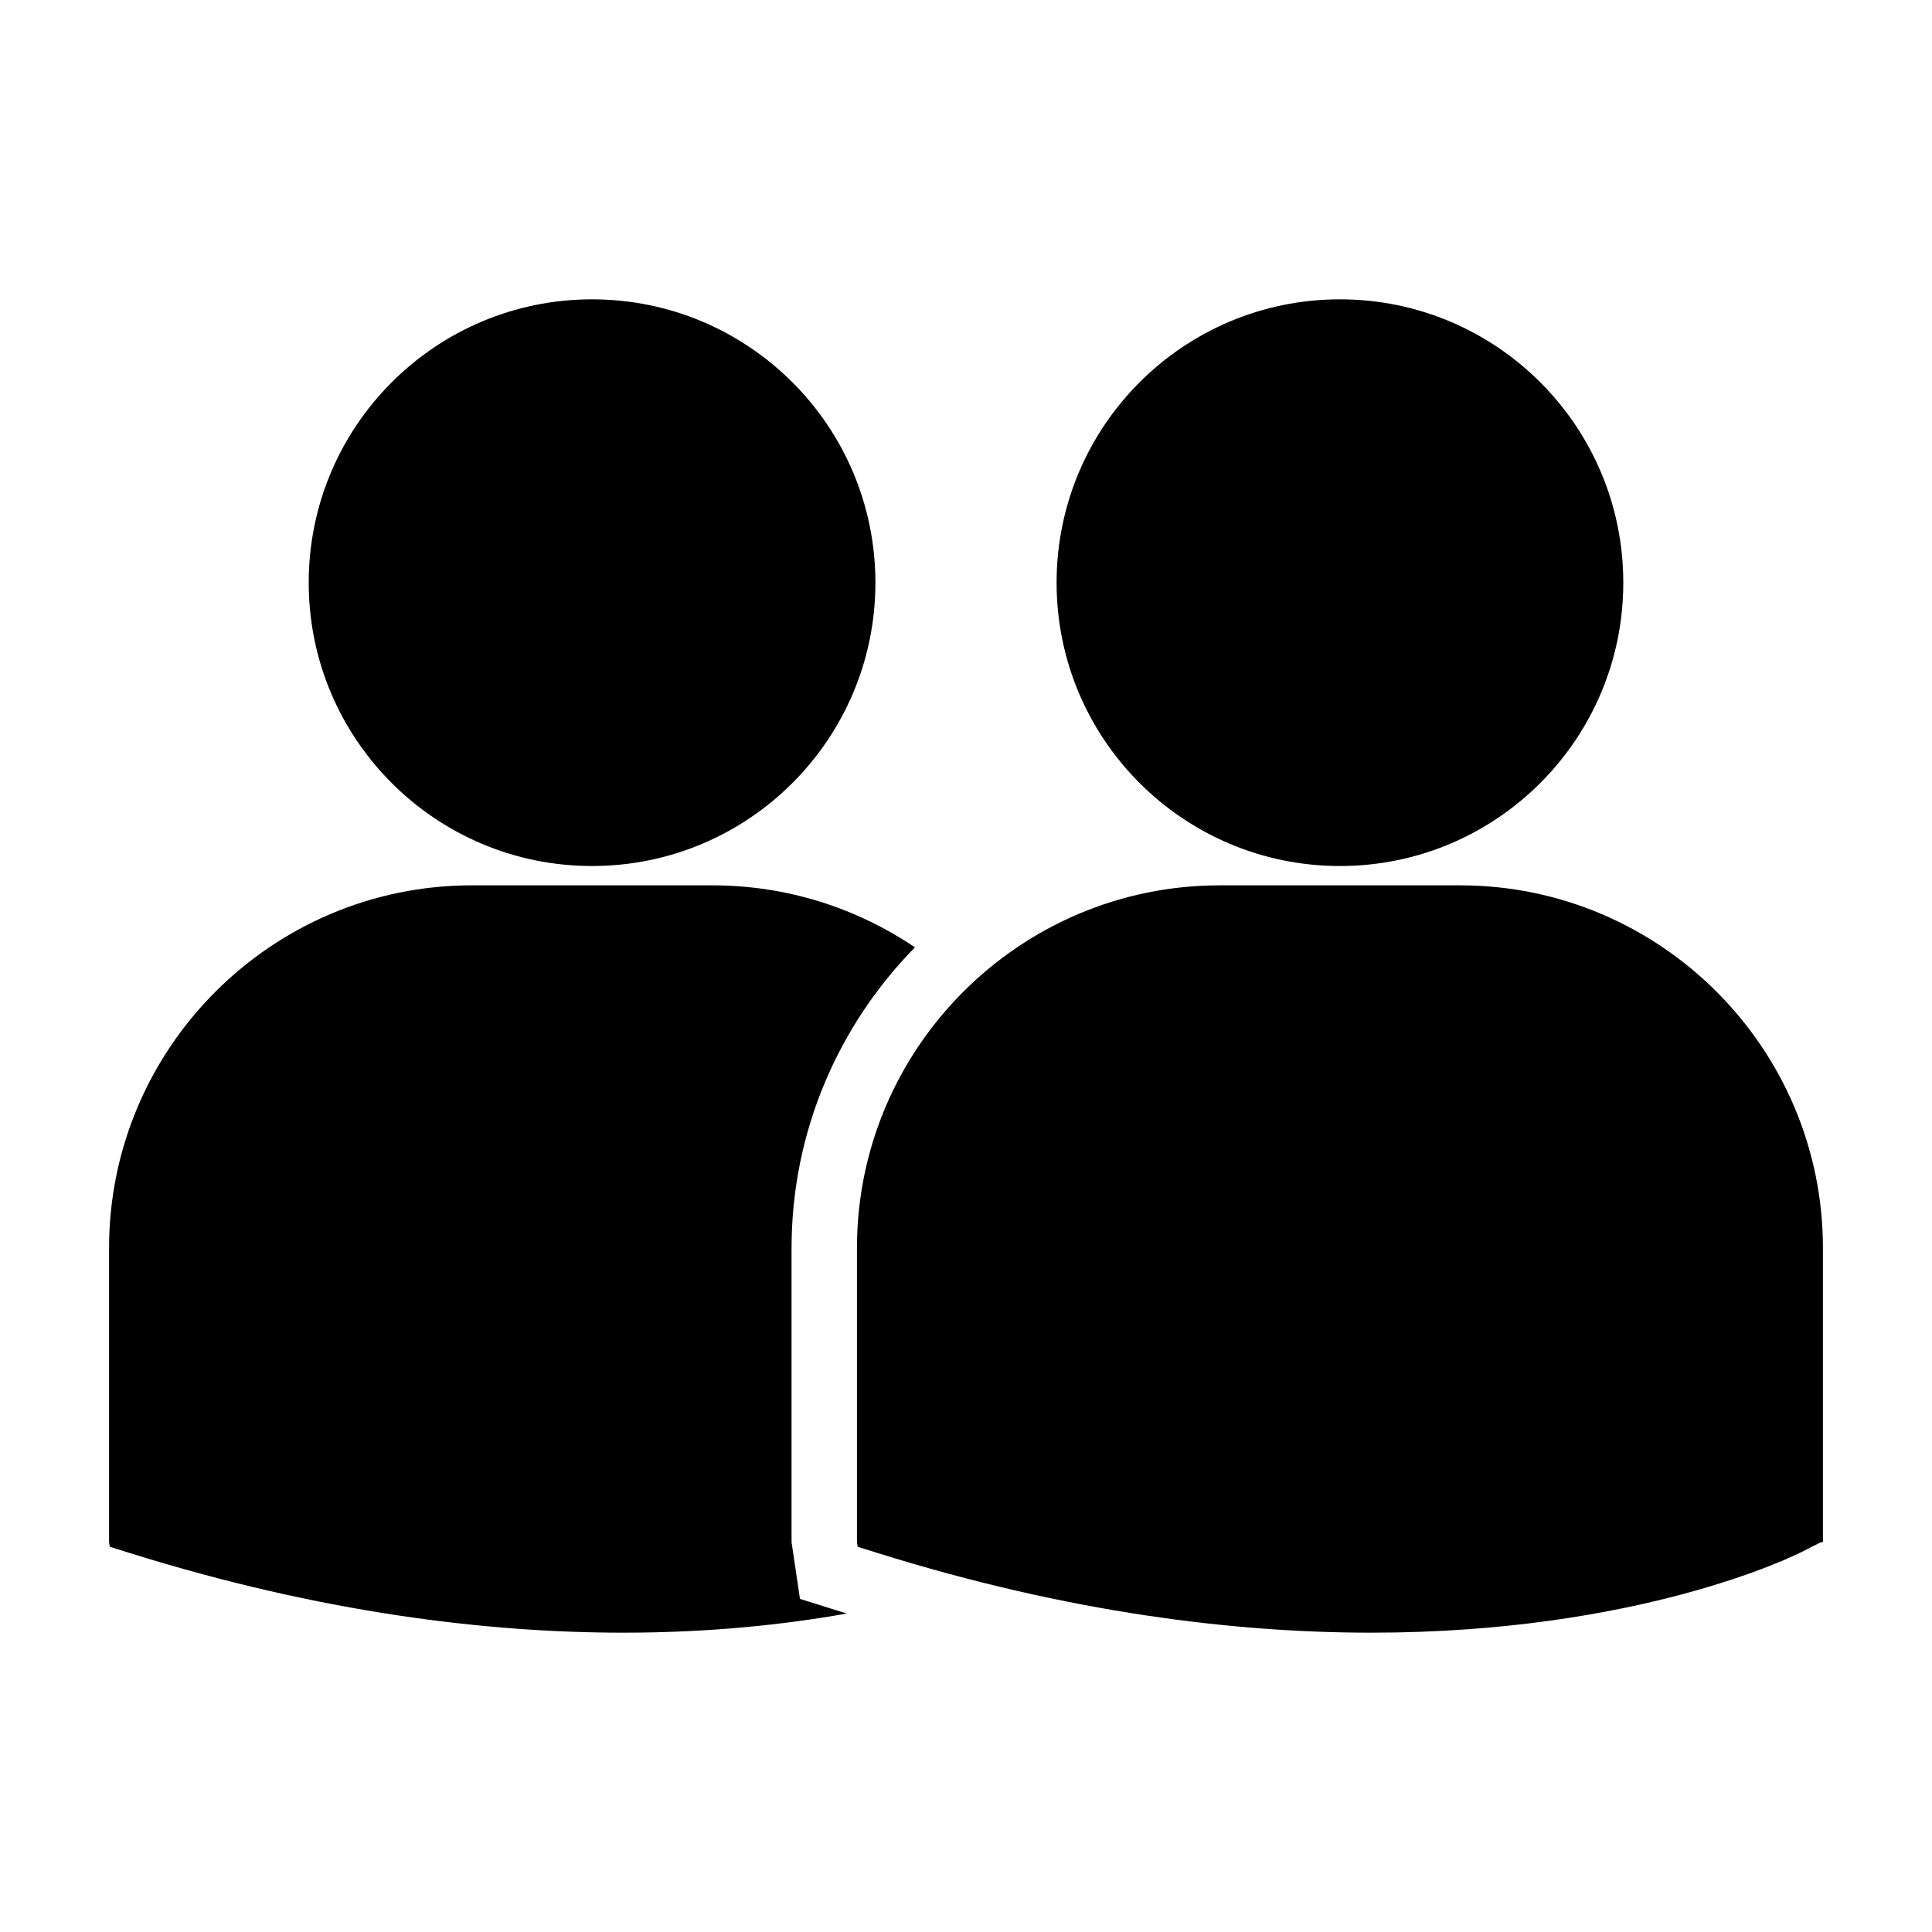 <?xml version="1.0" encoding="utf-8"?>
<!-- Generator: Adobe Illustrator 16.0.0, SVG Export Plug-In . SVG Version: 6.00 Build 0)  -->
<!DOCTYPE svg PUBLIC "-//W3C//DTD SVG 1.1//EN" "http://www.w3.org/Graphics/SVG/1.1/DTD/svg11.dtd">
<svg version="1.1" id="Layer_11" xmlns="http://www.w3.org/2000/svg" xmlns:xlink="http://www.w3.org/1999/xlink" x="0px" y="0px"
	 width="100px" height="100px" viewBox="0 0 100 100" enable-background="new 0 0 100 100" xml:space="preserve">
<path d="M54.689,30.159c0-8.1,6.566-14.666,14.666-14.666s14.666,6.566,14.666,14.666s-6.566,14.666-14.666,14.666
	S54.689,38.258,54.689,30.159z M75.577,45.825H63.133c-10.354,0-18.777,8.424-18.777,18.777v15.223l0.039,0.237l1.05,0.328
	c9.88,3.086,18.466,4.117,25.531,4.117c13.801,0,21.8-3.936,22.294-4.186l0.981-0.498l0.104,0.001V64.602
	C94.355,54.249,85.932,45.825,75.577,45.825z M30.645,44.825c8.1,0,14.666-6.566,14.666-14.666s-6.566-14.666-14.666-14.666
	s-14.666,6.566-14.666,14.666S22.545,44.825,30.645,44.825z M40.971,79.825V64.602c0-6.06,2.445-11.549,6.385-15.568
	c-2.997-2.025-6.607-3.209-10.488-3.209H24.423c-10.354,0-18.778,8.424-18.778,18.777v15.223l0.039,0.237l1.051,0.328
	c9.879,3.086,18.465,4.117,25.531,4.117c4.493,0,8.359-0.42,11.563-0.991l-2.422-0.757L40.971,79.825z"/>
</svg>
